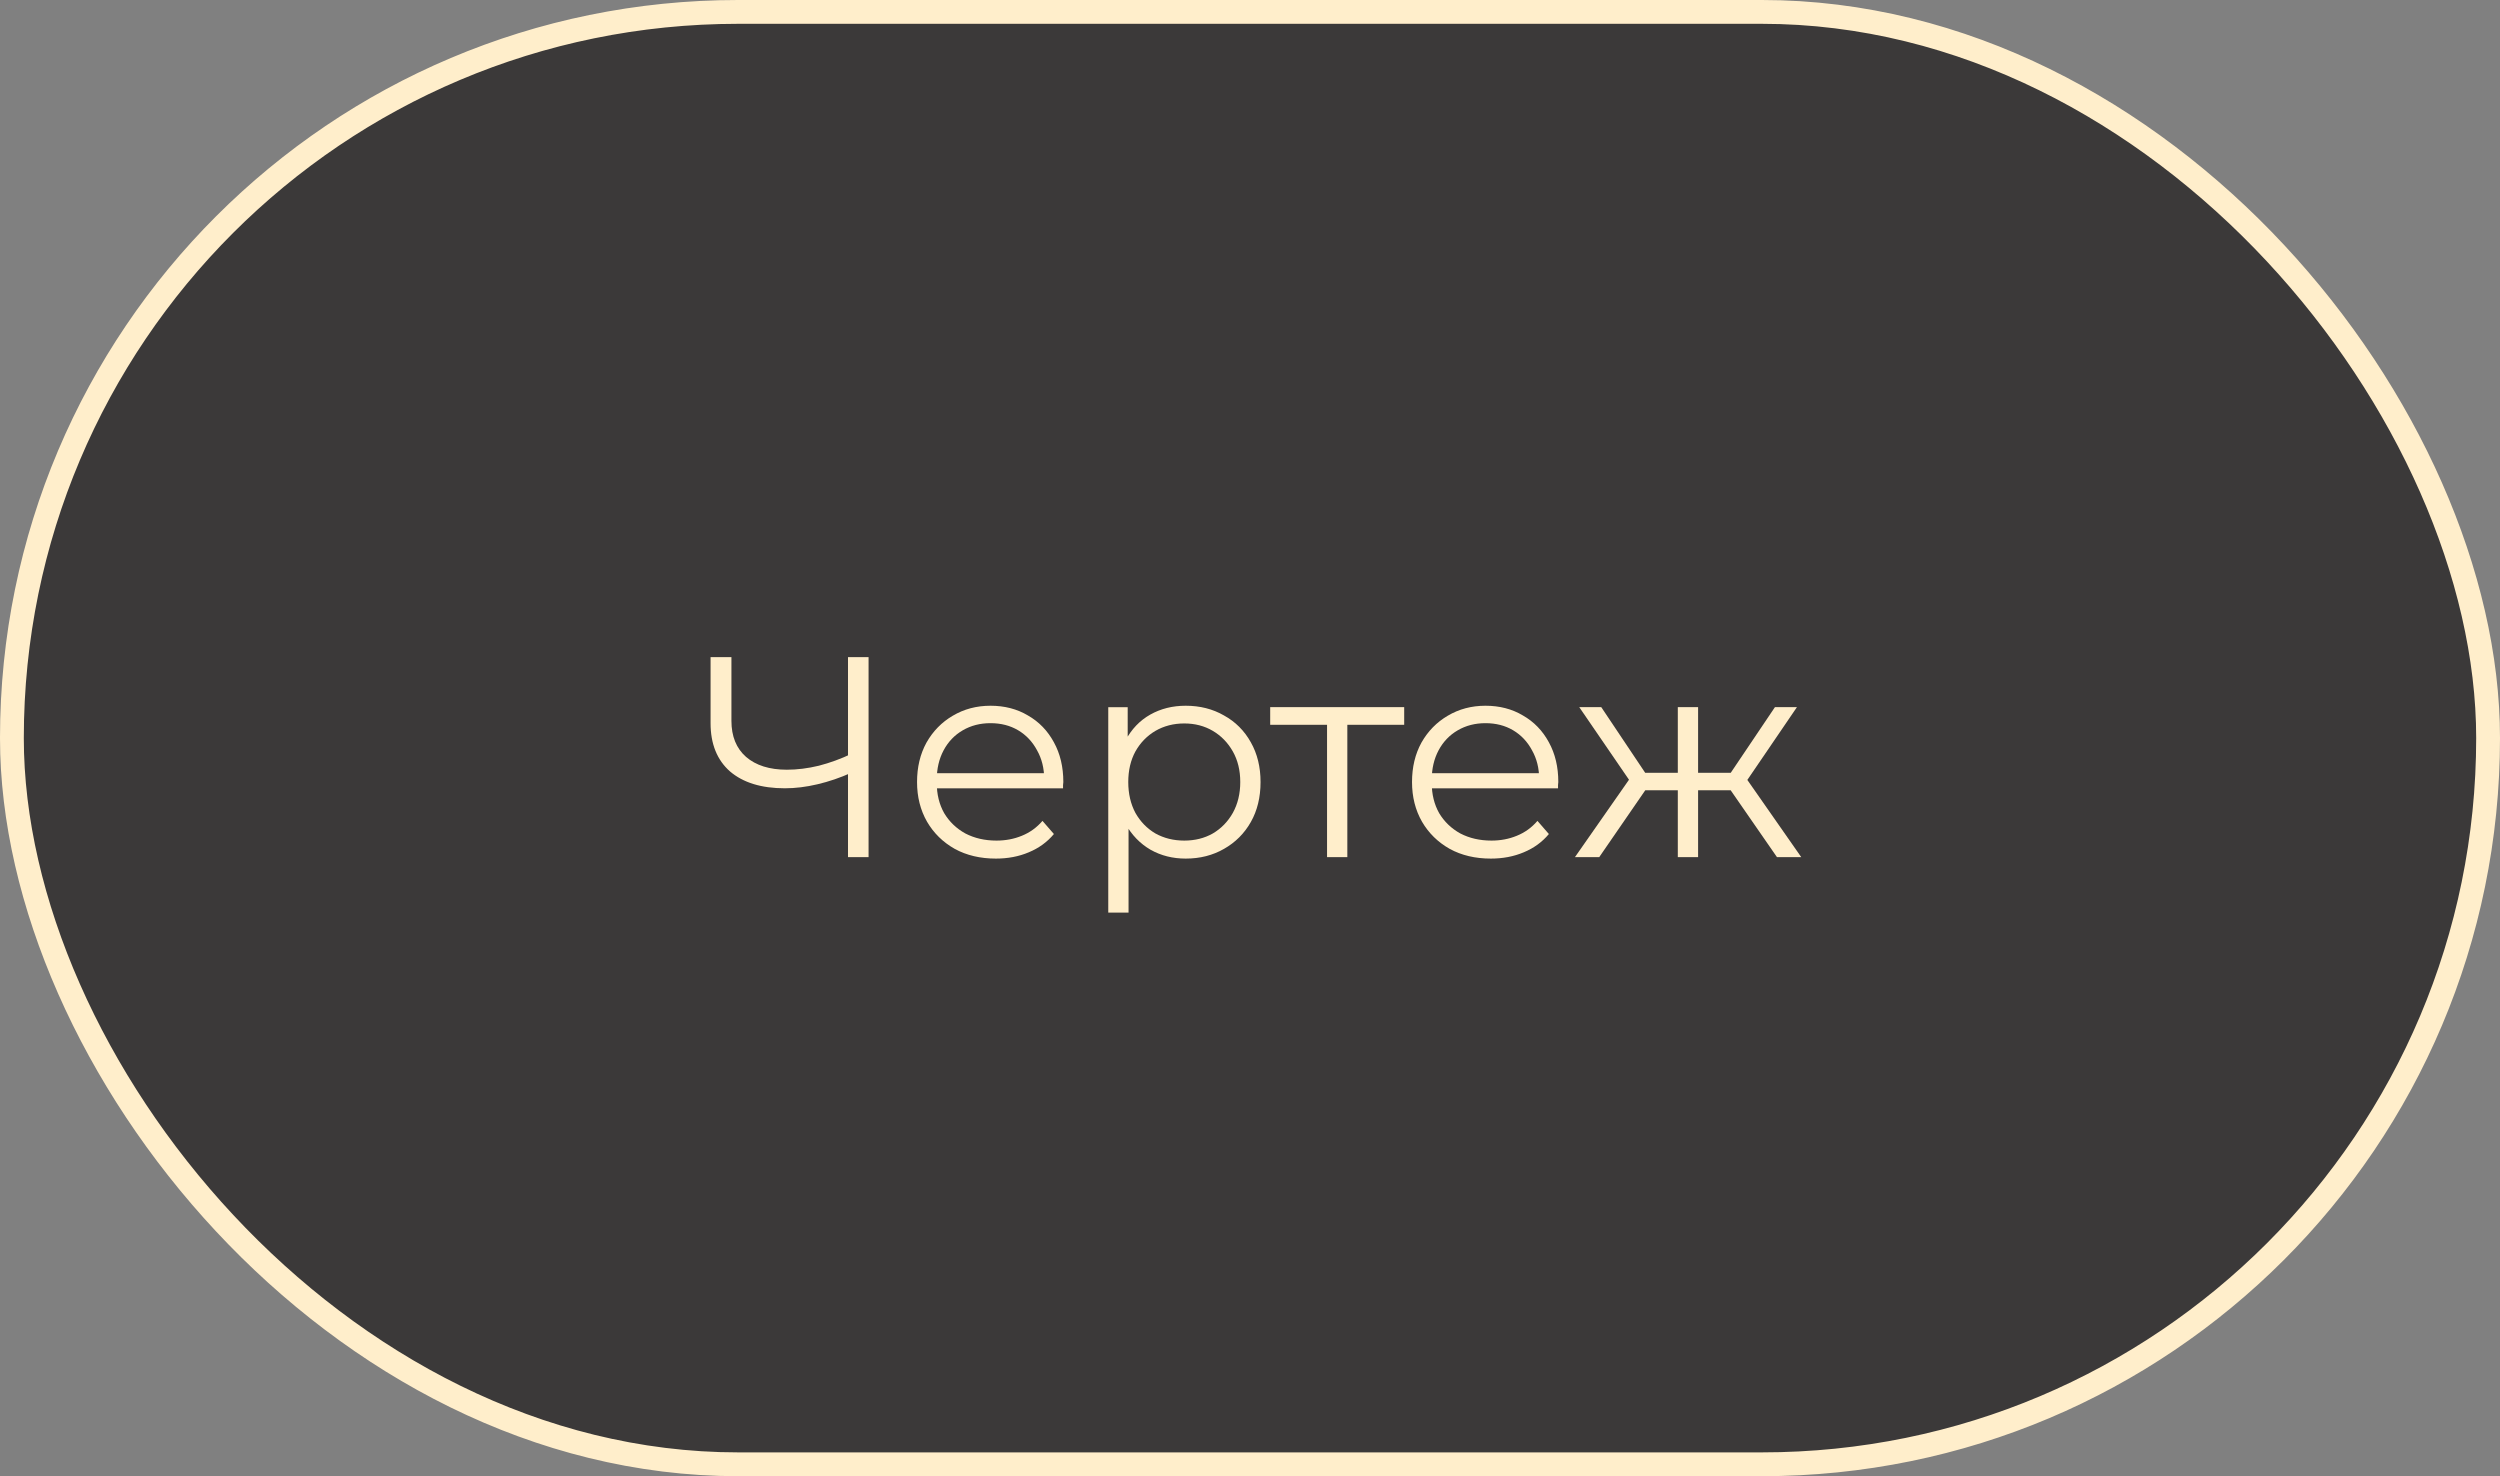 <?xml version="1.0" encoding="UTF-8"?> <svg xmlns="http://www.w3.org/2000/svg" width="105" height="62" viewBox="0 0 105 62" fill="none"><rect x="0" y="0" width="105" height="62" fill="#808080" stroke="none"/><rect x="0.5" y="0.5" width="104" height="61" rx="30.5" fill="#3B3939" stroke="#FFEECB"></rect><path d="M74.632 35.999L72.472 32.879L73.18 32.459L75.652 35.999H74.632ZM71.056 33.191V32.459H73.048V33.191H71.056ZM73.264 32.939L72.448 32.819L74.548 29.699H75.472L73.264 32.939ZM67.168 35.999H66.148L68.62 32.459L69.316 32.879L67.168 35.999ZM71.32 35.999H70.468V29.699H71.32V35.999ZM70.732 33.191H68.752V32.459H70.732V33.191ZM68.548 32.939L66.328 29.699H67.252L69.34 32.819L68.548 32.939Z" fill="#FFEECB"></path><path d="M62.617 36.061C61.961 36.061 61.385 35.925 60.889 35.653C60.393 35.373 60.005 34.993 59.725 34.513C59.445 34.025 59.305 33.469 59.305 32.845C59.305 32.221 59.437 31.669 59.701 31.189C59.973 30.709 60.341 30.333 60.805 30.061C61.277 29.781 61.805 29.641 62.389 29.641C62.981 29.641 63.505 29.777 63.961 30.049C64.425 30.313 64.789 30.689 65.053 31.177C65.317 31.657 65.449 32.213 65.449 32.845C65.449 32.885 65.445 32.929 65.437 32.977C65.437 33.017 65.437 33.061 65.437 33.109H59.953V32.473H64.981L64.645 32.725C64.645 32.269 64.545 31.865 64.345 31.513C64.153 31.153 63.889 30.873 63.553 30.673C63.217 30.473 62.829 30.373 62.389 30.373C61.957 30.373 61.569 30.473 61.225 30.673C60.881 30.873 60.613 31.153 60.421 31.513C60.229 31.873 60.133 32.285 60.133 32.749V32.881C60.133 33.361 60.237 33.785 60.445 34.153C60.661 34.513 60.957 34.797 61.333 35.005C61.717 35.205 62.153 35.305 62.641 35.305C63.025 35.305 63.381 35.237 63.709 35.101C64.045 34.965 64.333 34.757 64.573 34.477L65.053 35.029C64.773 35.365 64.421 35.621 63.997 35.797C63.581 35.973 63.121 36.061 62.617 36.061Z" fill="#FFEECB"></path><path d="M55.736 35.999V30.215L55.952 30.443H53.348V29.699H58.976V30.443H56.372L56.588 30.215V35.999H55.736Z" fill="#FFEECB"></path><path d="M49.799 36.061C49.255 36.061 48.763 35.937 48.323 35.689C47.883 35.433 47.531 35.069 47.267 34.597C47.011 34.117 46.883 33.533 46.883 32.845C46.883 32.157 47.011 31.577 47.267 31.105C47.523 30.625 47.871 30.261 48.311 30.013C48.751 29.765 49.247 29.641 49.799 29.641C50.399 29.641 50.935 29.777 51.407 30.049C51.887 30.313 52.263 30.689 52.535 31.177C52.807 31.657 52.943 32.213 52.943 32.845C52.943 33.485 52.807 34.045 52.535 34.525C52.263 35.005 51.887 35.381 51.407 35.653C50.935 35.925 50.399 36.061 49.799 36.061ZM46.547 38.329V29.701H47.363V31.597L47.279 32.857L47.399 34.129V38.329H46.547ZM49.739 35.305C50.187 35.305 50.587 35.205 50.939 35.005C51.291 34.797 51.571 34.509 51.779 34.141C51.987 33.765 52.091 33.333 52.091 32.845C52.091 32.357 51.987 31.929 51.779 31.561C51.571 31.193 51.291 30.905 50.939 30.697C50.587 30.489 50.187 30.385 49.739 30.385C49.291 30.385 48.887 30.489 48.527 30.697C48.175 30.905 47.895 31.193 47.687 31.561C47.487 31.929 47.387 32.357 47.387 32.845C47.387 33.333 47.487 33.765 47.687 34.141C47.895 34.509 48.175 34.797 48.527 35.005C48.887 35.205 49.291 35.305 49.739 35.305Z" fill="#FFEECB"></path><path d="M41.828 36.061C41.172 36.061 40.596 35.925 40.1 35.653C39.604 35.373 39.216 34.993 38.936 34.513C38.656 34.025 38.516 33.469 38.516 32.845C38.516 32.221 38.648 31.669 38.912 31.189C39.184 30.709 39.552 30.333 40.016 30.061C40.488 29.781 41.016 29.641 41.6 29.641C42.192 29.641 42.716 29.777 43.172 30.049C43.636 30.313 44 30.689 44.264 31.177C44.528 31.657 44.66 32.213 44.66 32.845C44.66 32.885 44.656 32.929 44.648 32.977C44.648 33.017 44.648 33.061 44.648 33.109H39.164V32.473H44.192L43.856 32.725C43.856 32.269 43.756 31.865 43.556 31.513C43.364 31.153 43.1 30.873 42.764 30.673C42.428 30.473 42.04 30.373 41.6 30.373C41.168 30.373 40.78 30.473 40.436 30.673C40.092 30.873 39.824 31.153 39.632 31.513C39.44 31.873 39.344 32.285 39.344 32.749V32.881C39.344 33.361 39.448 33.785 39.656 34.153C39.872 34.513 40.168 34.797 40.544 35.005C40.928 35.205 41.364 35.305 41.852 35.305C42.236 35.305 42.592 35.237 42.92 35.101C43.256 34.965 43.544 34.757 43.784 34.477L44.264 35.029C43.984 35.365 43.632 35.621 43.208 35.797C42.792 35.973 42.332 36.061 41.828 36.061Z" fill="#FFEECB"></path><path d="M35.772 32.448C35.292 32.664 34.812 32.828 34.332 32.94C33.86 33.052 33.404 33.108 32.964 33.108C31.98 33.108 31.212 32.872 30.66 32.4C30.116 31.92 29.844 31.244 29.844 30.372V27.6H30.72V30.276C30.72 30.924 30.924 31.428 31.332 31.788C31.748 32.148 32.32 32.328 33.048 32.328C33.48 32.328 33.928 32.272 34.392 32.16C34.856 32.04 35.316 31.872 35.772 31.656V32.448ZM35.616 36V27.6H36.48V36H35.616Z" fill="#FFEECB"></path></svg> 